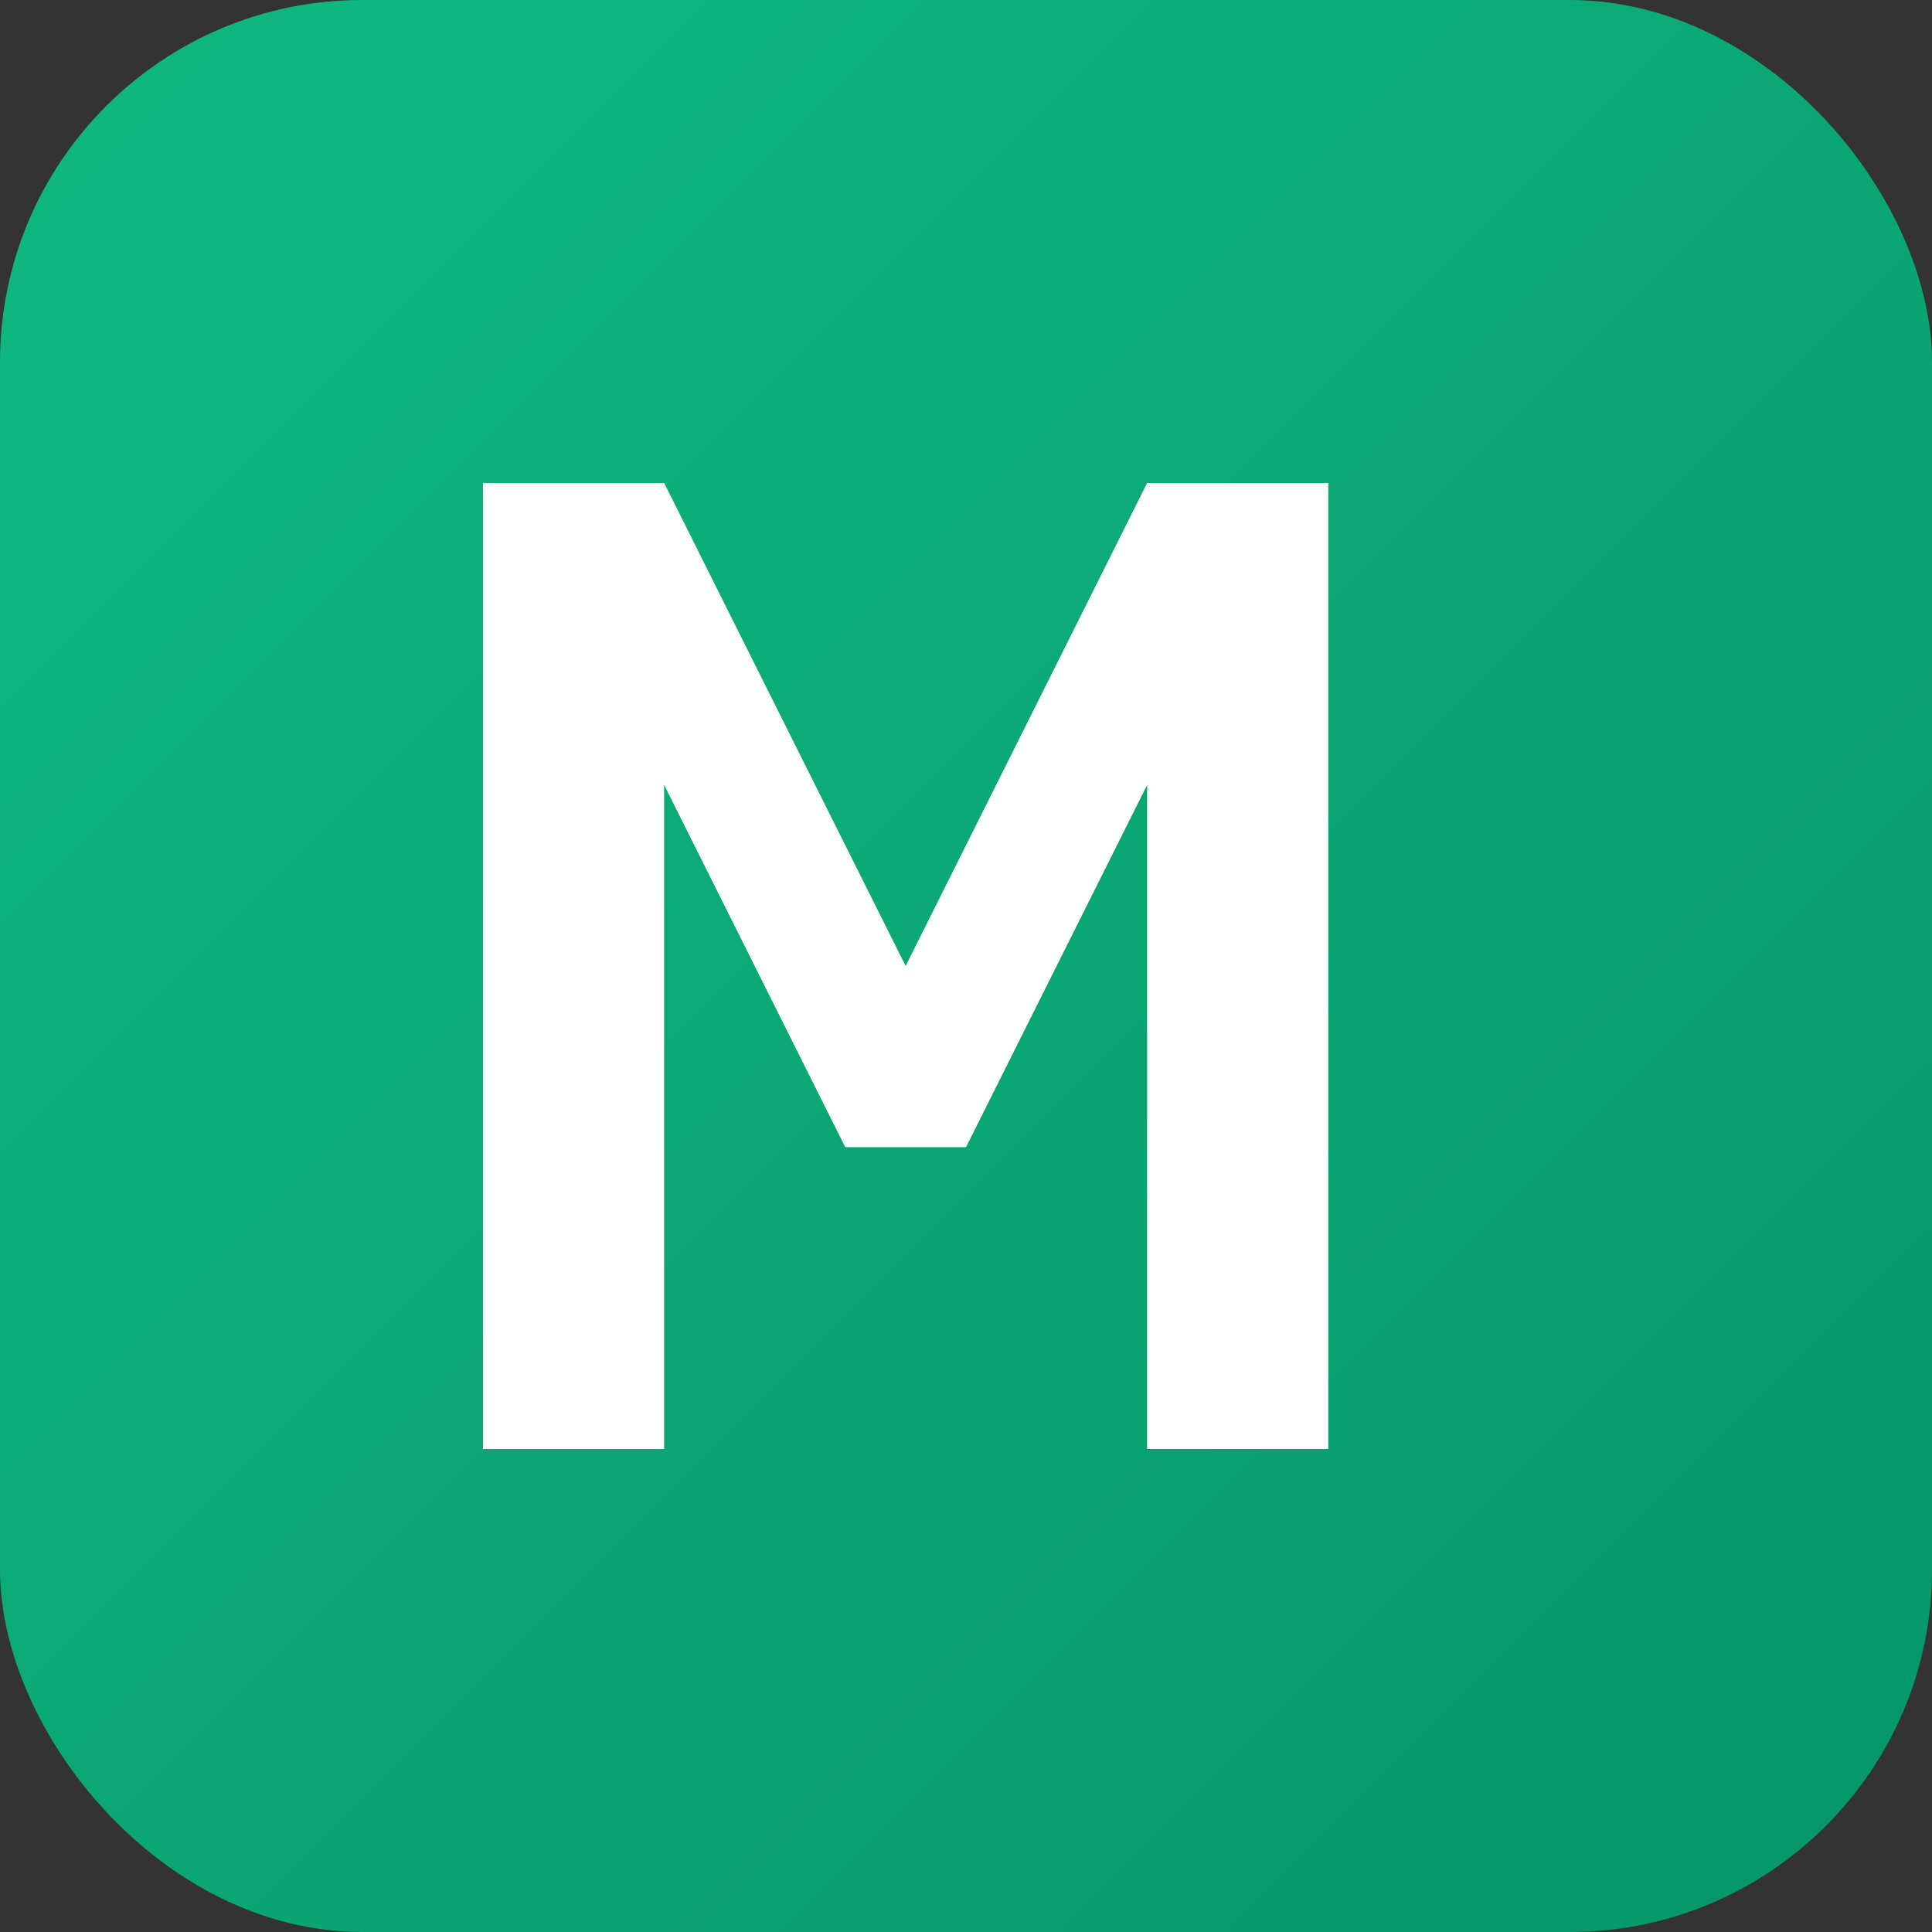 <svg xmlns="http://www.w3.org/2000/svg" viewBox="0 0 32 32" width="32" height="32">
  <rect x="0" y="0" width="32" height="32" fill="#333333" stroke="none"/>
  <defs>
    <linearGradient id="gradient" x1="0%" y1="0%" x2="100%" y2="100%">
      <stop offset="0%" style="stop-color:#10b981;stop-opacity:1" />
      <stop offset="100%" style="stop-color:#059669;stop-opacity:1" />
    </linearGradient>
  </defs>
  <rect width="32" height="32" rx="6" fill="url(#gradient)"/>
  <path d="M8 24V8h3l4 8 4-8h3v16h-3V13l-3 6h-2l-3-6v11H8z" fill="white"/>
</svg>